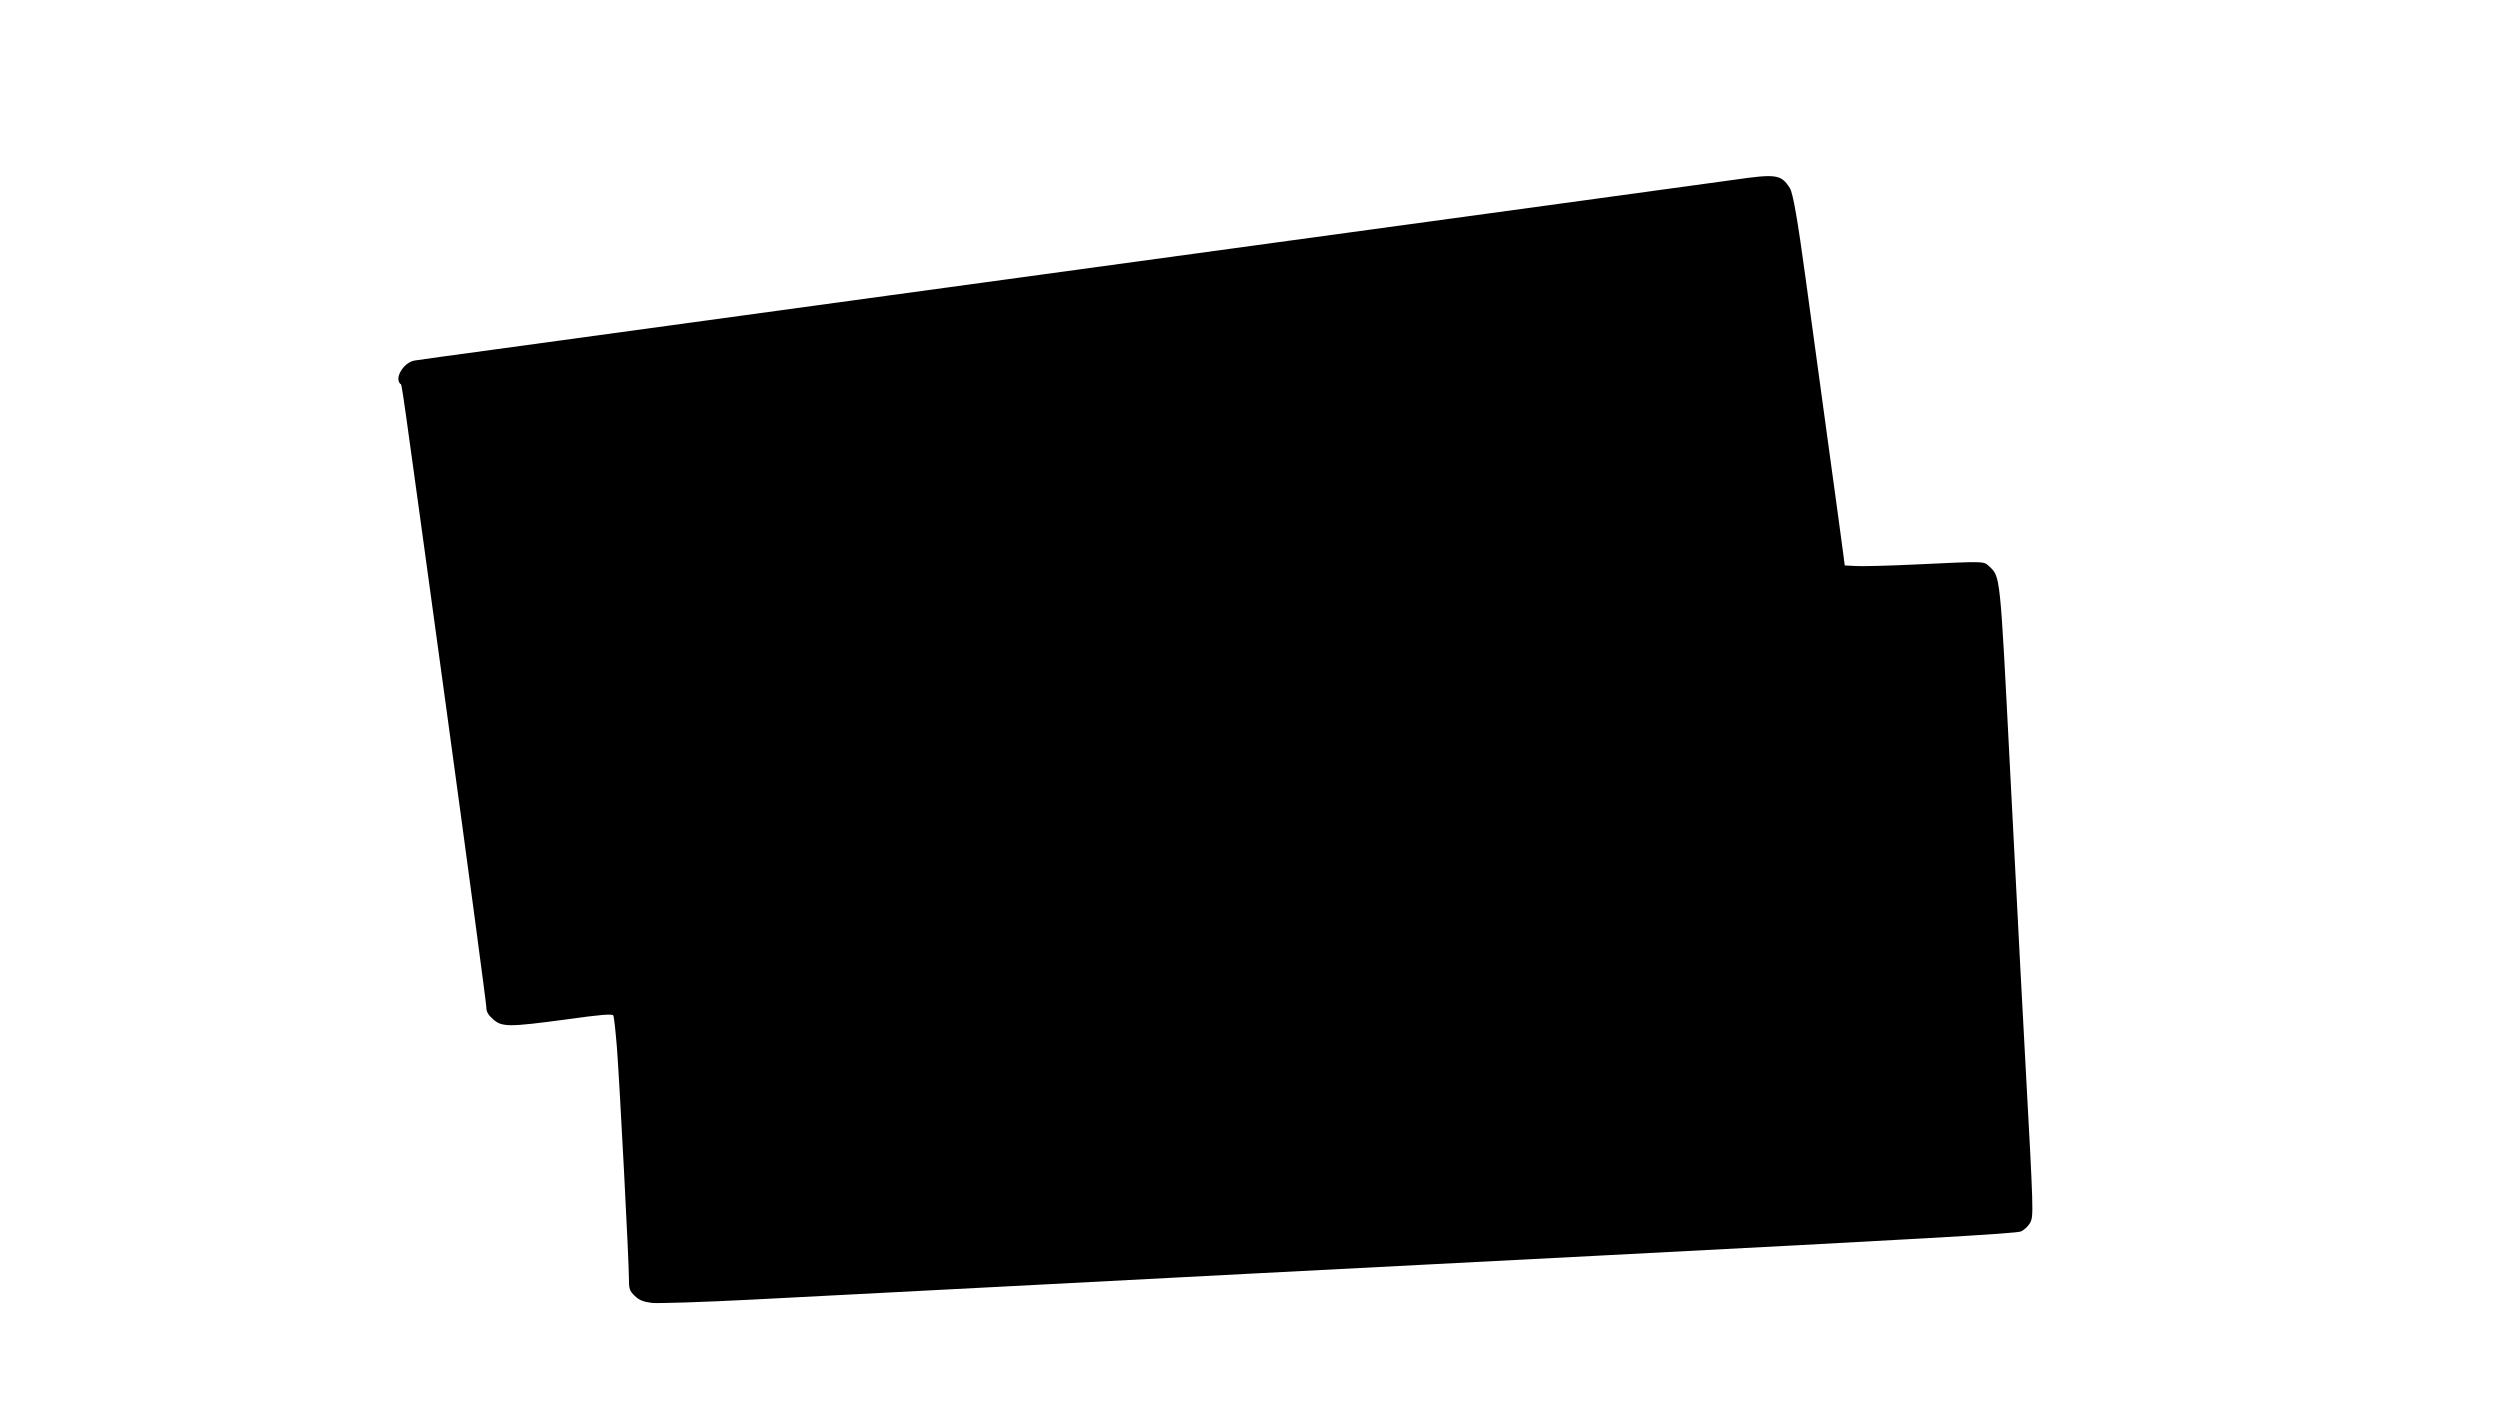 <?xml version="1.0" standalone="no"?>
<!DOCTYPE svg PUBLIC "-//W3C//DTD SVG 20010904//EN"
 "http://www.w3.org/TR/2001/REC-SVG-20010904/DTD/svg10.dtd">
<svg version="1.0" xmlns="http://www.w3.org/2000/svg"
 width="1280pt" height="723pt" viewBox="0 0 1280 723"
 preserveAspectRatio="xMidYMid meet">
<g transform="translate(0,723) scale(0.1,-0.1)"
fill="#000000" stroke="none">
<path d="M8875 6309 c-71 -10 -544 -75 -1050 -144 -506 -69 -1082 -148 -1280
-175 -198 -27 -625 -86 -950 -130 -324 -44 -801 -110 -1060 -145 -546 -75
-1491 -204 -2015 -276 -201 -27 -380 -52 -398 -55 -55 -10 -103 -88 -73 -119
11 -12 -10 130 236 -1661 113 -825 205 -1514 205 -1531 0 -23 9 -39 35 -62 46
-40 79 -40 378 0 172 24 231 29 237 20 4 -7 12 -83 19 -169 14 -189 61 -1085
61 -1175 0 -57 3 -66 30 -92 23 -22 43 -30 88 -36 31 -3 262 4 512 17 250 13
840 44 1310 68 470 25 1823 95 3005 156 1640 85 2158 114 2182 125 18 8 39 28
48 46 17 33 17 51 -25 819 -11 193 -29 544 -80 1530 -50 976 -48 956 -105
1010 -29 27 -16 27 -375 10 -140 -7 -280 -10 -310 -8 l-55 3 -7 55 c-4 30 -43
321 -88 645 -44 325 -92 673 -106 775 -39 287 -64 433 -80 457 -45 70 -68 74
-289 42z"/>
</g>
</svg>
